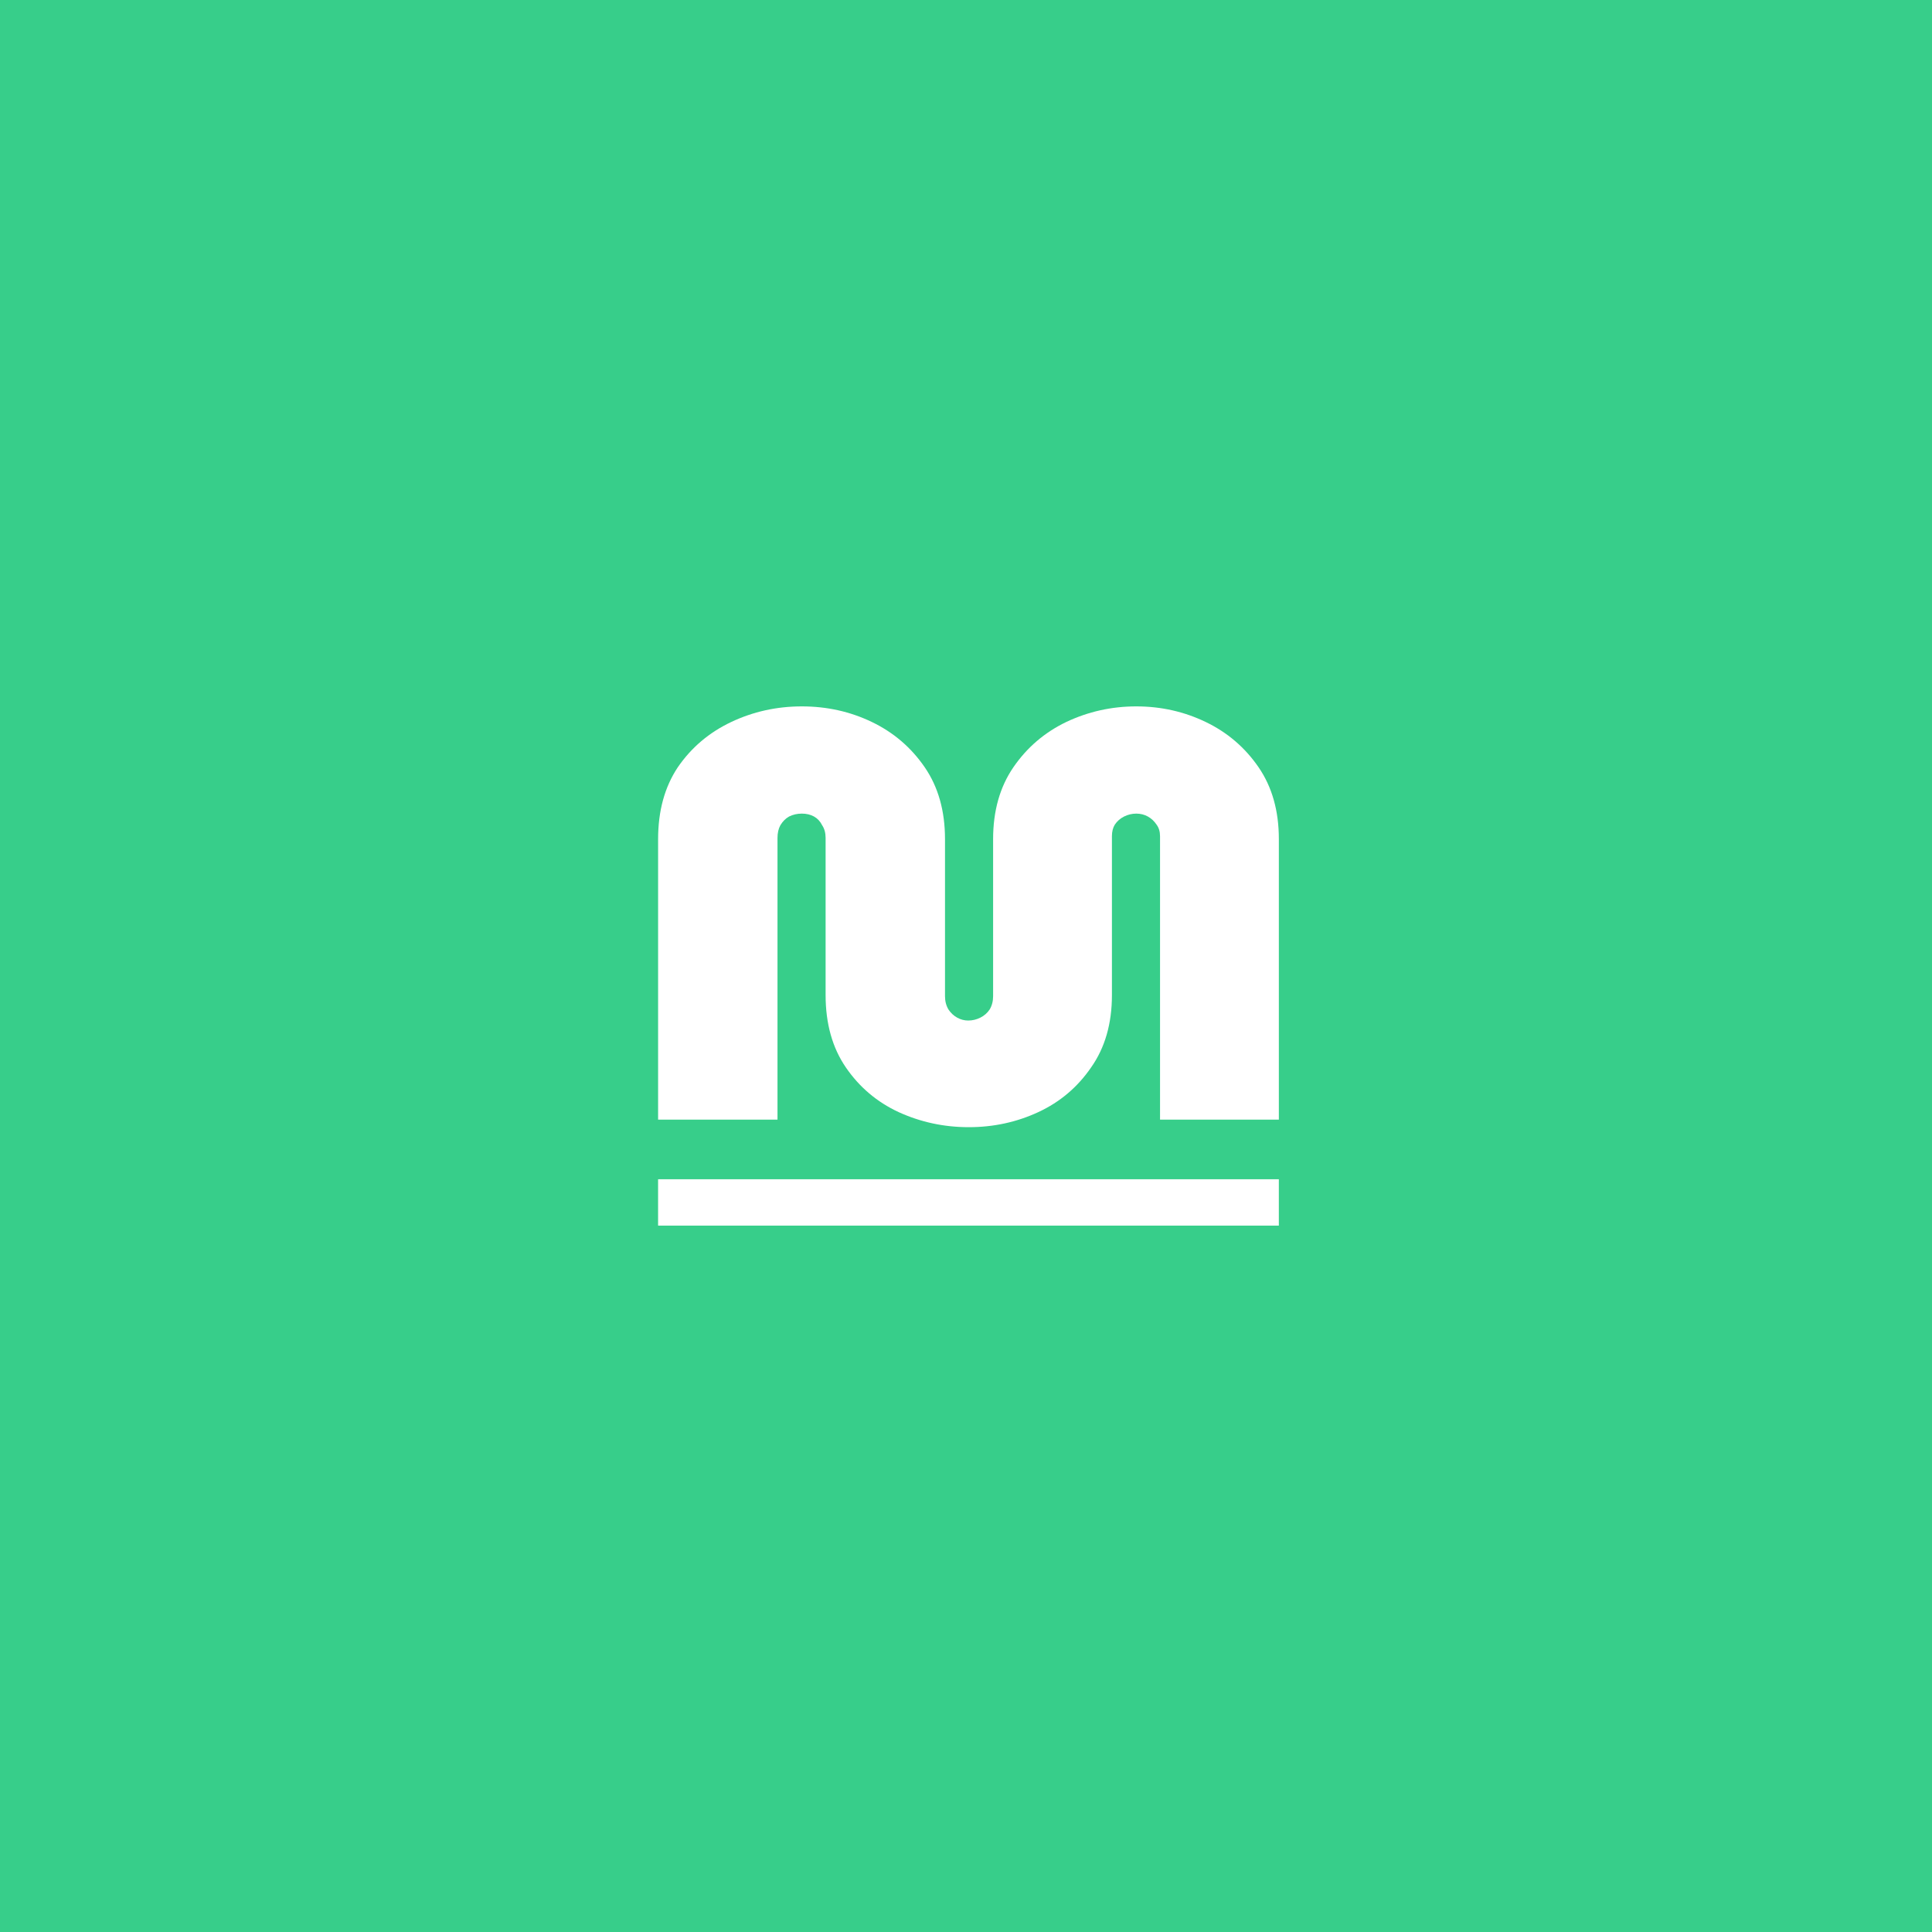 <svg width="320" height="320" viewBox="0 0 320 320" fill="none"
    xmlns="http://www.w3.org/2000/svg">
    <g clip-path="url(#clip0_142_4)">
        <rect width="320" height="320" fill="#37CE8A"/>
        <g filter="url(#filter0_d_142_4)">
            <path d="M160.458 186.696C156.362 186.696 152.49 185.864 148.842 184.2C145.258 182.536 142.346 180.072 140.106 176.808C137.866 173.544 136.746 169.544 136.746 164.808V138.792C136.746 137.96 136.554 137.256 136.17 136.68C135.85 136.04 135.402 135.56 134.826 135.24C134.25 134.92 133.578 134.76 132.81 134.76C132.042 134.76 131.338 134.92 130.698 135.24C130.122 135.56 129.642 136.04 129.258 136.68C128.938 137.256 128.778 137.96 128.778 138.792V185.448H109.002V138.984C109.002 134.312 110.09 130.344 112.266 127.08C114.506 123.816 117.45 121.32 121.098 119.592C124.746 117.864 128.65 117 132.81 117C136.97 117 140.842 117.864 144.426 119.592C148.01 121.32 150.922 123.816 153.162 127.08C155.402 130.344 156.522 134.312 156.522 138.984V165C156.522 165.832 156.714 166.568 157.098 167.208C157.482 167.784 157.962 168.232 158.538 168.552C159.114 168.872 159.722 169.032 160.362 169.032C161.066 169.032 161.738 168.872 162.378 168.552C163.018 168.232 163.53 167.784 163.914 167.208C164.298 166.568 164.49 165.832 164.49 165V138.984C164.49 134.312 165.61 130.344 167.85 127.08C170.09 123.816 173.002 121.32 176.586 119.592C180.234 117.864 184.106 117 188.202 117C192.298 117 196.138 117.864 199.722 119.592C203.306 121.32 206.218 123.816 208.458 127.08C210.698 130.344 211.818 134.312 211.818 138.984V185.448H192.138V138.504C192.138 137.736 191.946 137.096 191.562 136.584C191.178 136.008 190.698 135.56 190.122 135.24C189.546 134.92 188.906 134.76 188.202 134.76C187.498 134.76 186.826 134.92 186.186 135.24C185.546 135.56 185.034 136.008 184.65 136.584C184.33 137.096 184.17 137.736 184.17 138.504V164.808C184.17 169.544 183.018 173.544 180.714 176.808C178.474 180.072 175.562 182.536 171.978 184.2C168.394 185.864 164.554 186.696 160.458 186.696Z" fill="white"/>
            <path d="M109 195.32H211.816V203H109L109 195.32Z" fill="white"/>
        </g>
    </g>
    <defs>
        <filter id="filter0_d_142_4" x="-141" y="-133" width="602.818" height="586" filterUnits="userSpaceOnUse" color-interpolation-filters="sRGB">
            <feFlood flood-opacity="0" result="BackgroundImageFix"/>
            <feColorMatrix in="SourceAlpha" type="matrix" values="0 0 0 0 0 0 0 0 0 0 0 0 0 0 0 0 0 0 127 0" result="hardAlpha"/>
            <feOffset/>
            <feGaussianBlur stdDeviation="125"/>
            <feComposite in2="hardAlpha" operator="out"/>
            <feColorMatrix type="matrix" values="0 0 0 0 0.129 0 0 0 0 0.129 0 0 0 0 0.129 0 0 0 1 0"/>
            <feBlend mode="normal" in2="BackgroundImageFix" result="effect1_dropShadow_142_4"/>
            <feBlend mode="normal" in="SourceGraphic" in2="effect1_dropShadow_142_4" result="shape"/>
        </filter>
        <clipPath id="clip0_142_4">
            <rect width="320" height="320" fill="white"/>
        </clipPath>
    </defs>
</svg>

